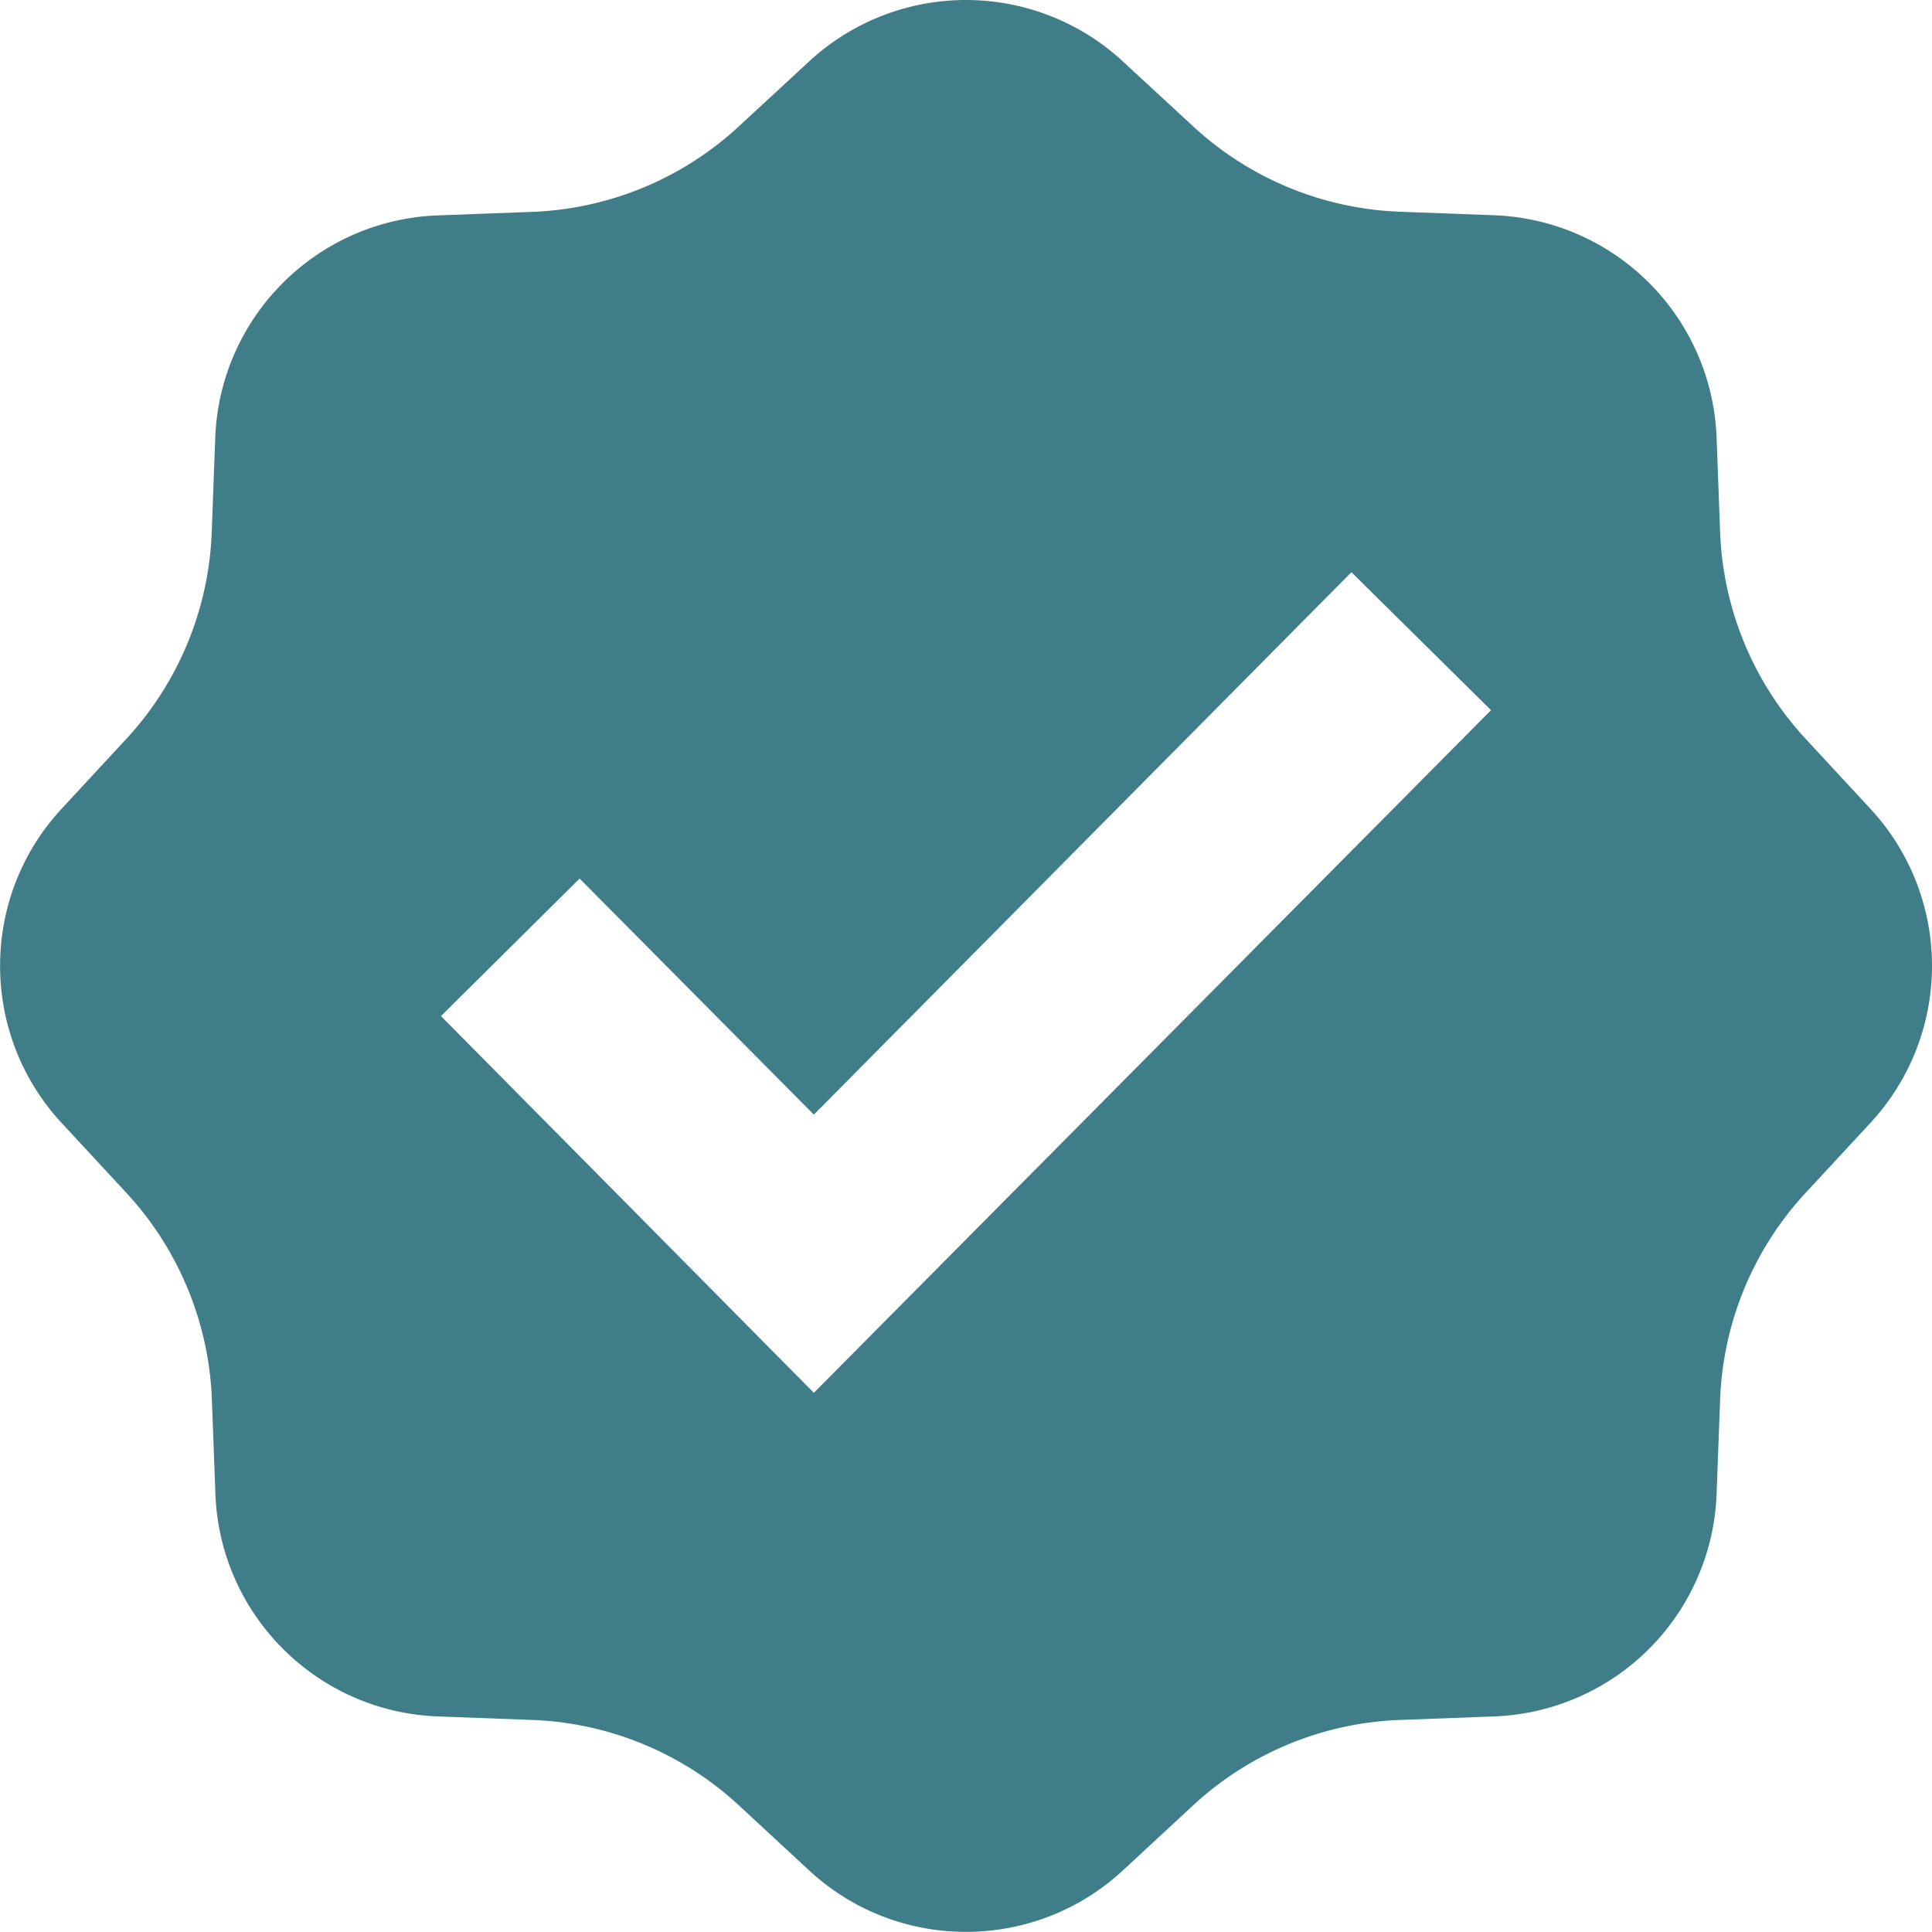 <svg width="12" height="12" viewBox="0 0 12 12" fill="none" xmlns="http://www.w3.org/2000/svg">
    <path d="M5.024.383 4.59.784a2 2 0 0 1-1.284.532l-.589.022c-.75.029-1.351.63-1.38 1.38l-.022.589A2 2 0 0 1 .784 4.59l-.401.433c-.51.55-.51 1.402 0 1.952l.401.433a2 2 0 0 1 .532 1.284l.022.589c.029.75.63 1.351 1.38 1.38l.589.022c.478.018.934.207 1.284.532l.433.401c.55.511 1.402.511 1.952 0l.433-.401c.35-.325.806-.514 1.284-.532l.589-.022a1.436 1.436 0 0 0 1.38-1.38l.022-.589c.018-.478.207-.934.532-1.284l.401-.433a1.435 1.435 0 0 0 0-1.952l-.401-.433a2.001 2.001 0 0 1-.532-1.284l-.022-.589a1.436 1.436 0 0 0-1.38-1.38l-.589-.022A2 2 0 0 1 7.41.784L6.976.383a1.435 1.435 0 0 0-1.952 0zm3.37 3.171.867.857-4.206 4.24-2.316-2.34.861-.854 1.455 1.466 3.339-3.369z" fill="#3F7E88"/>
</svg>
